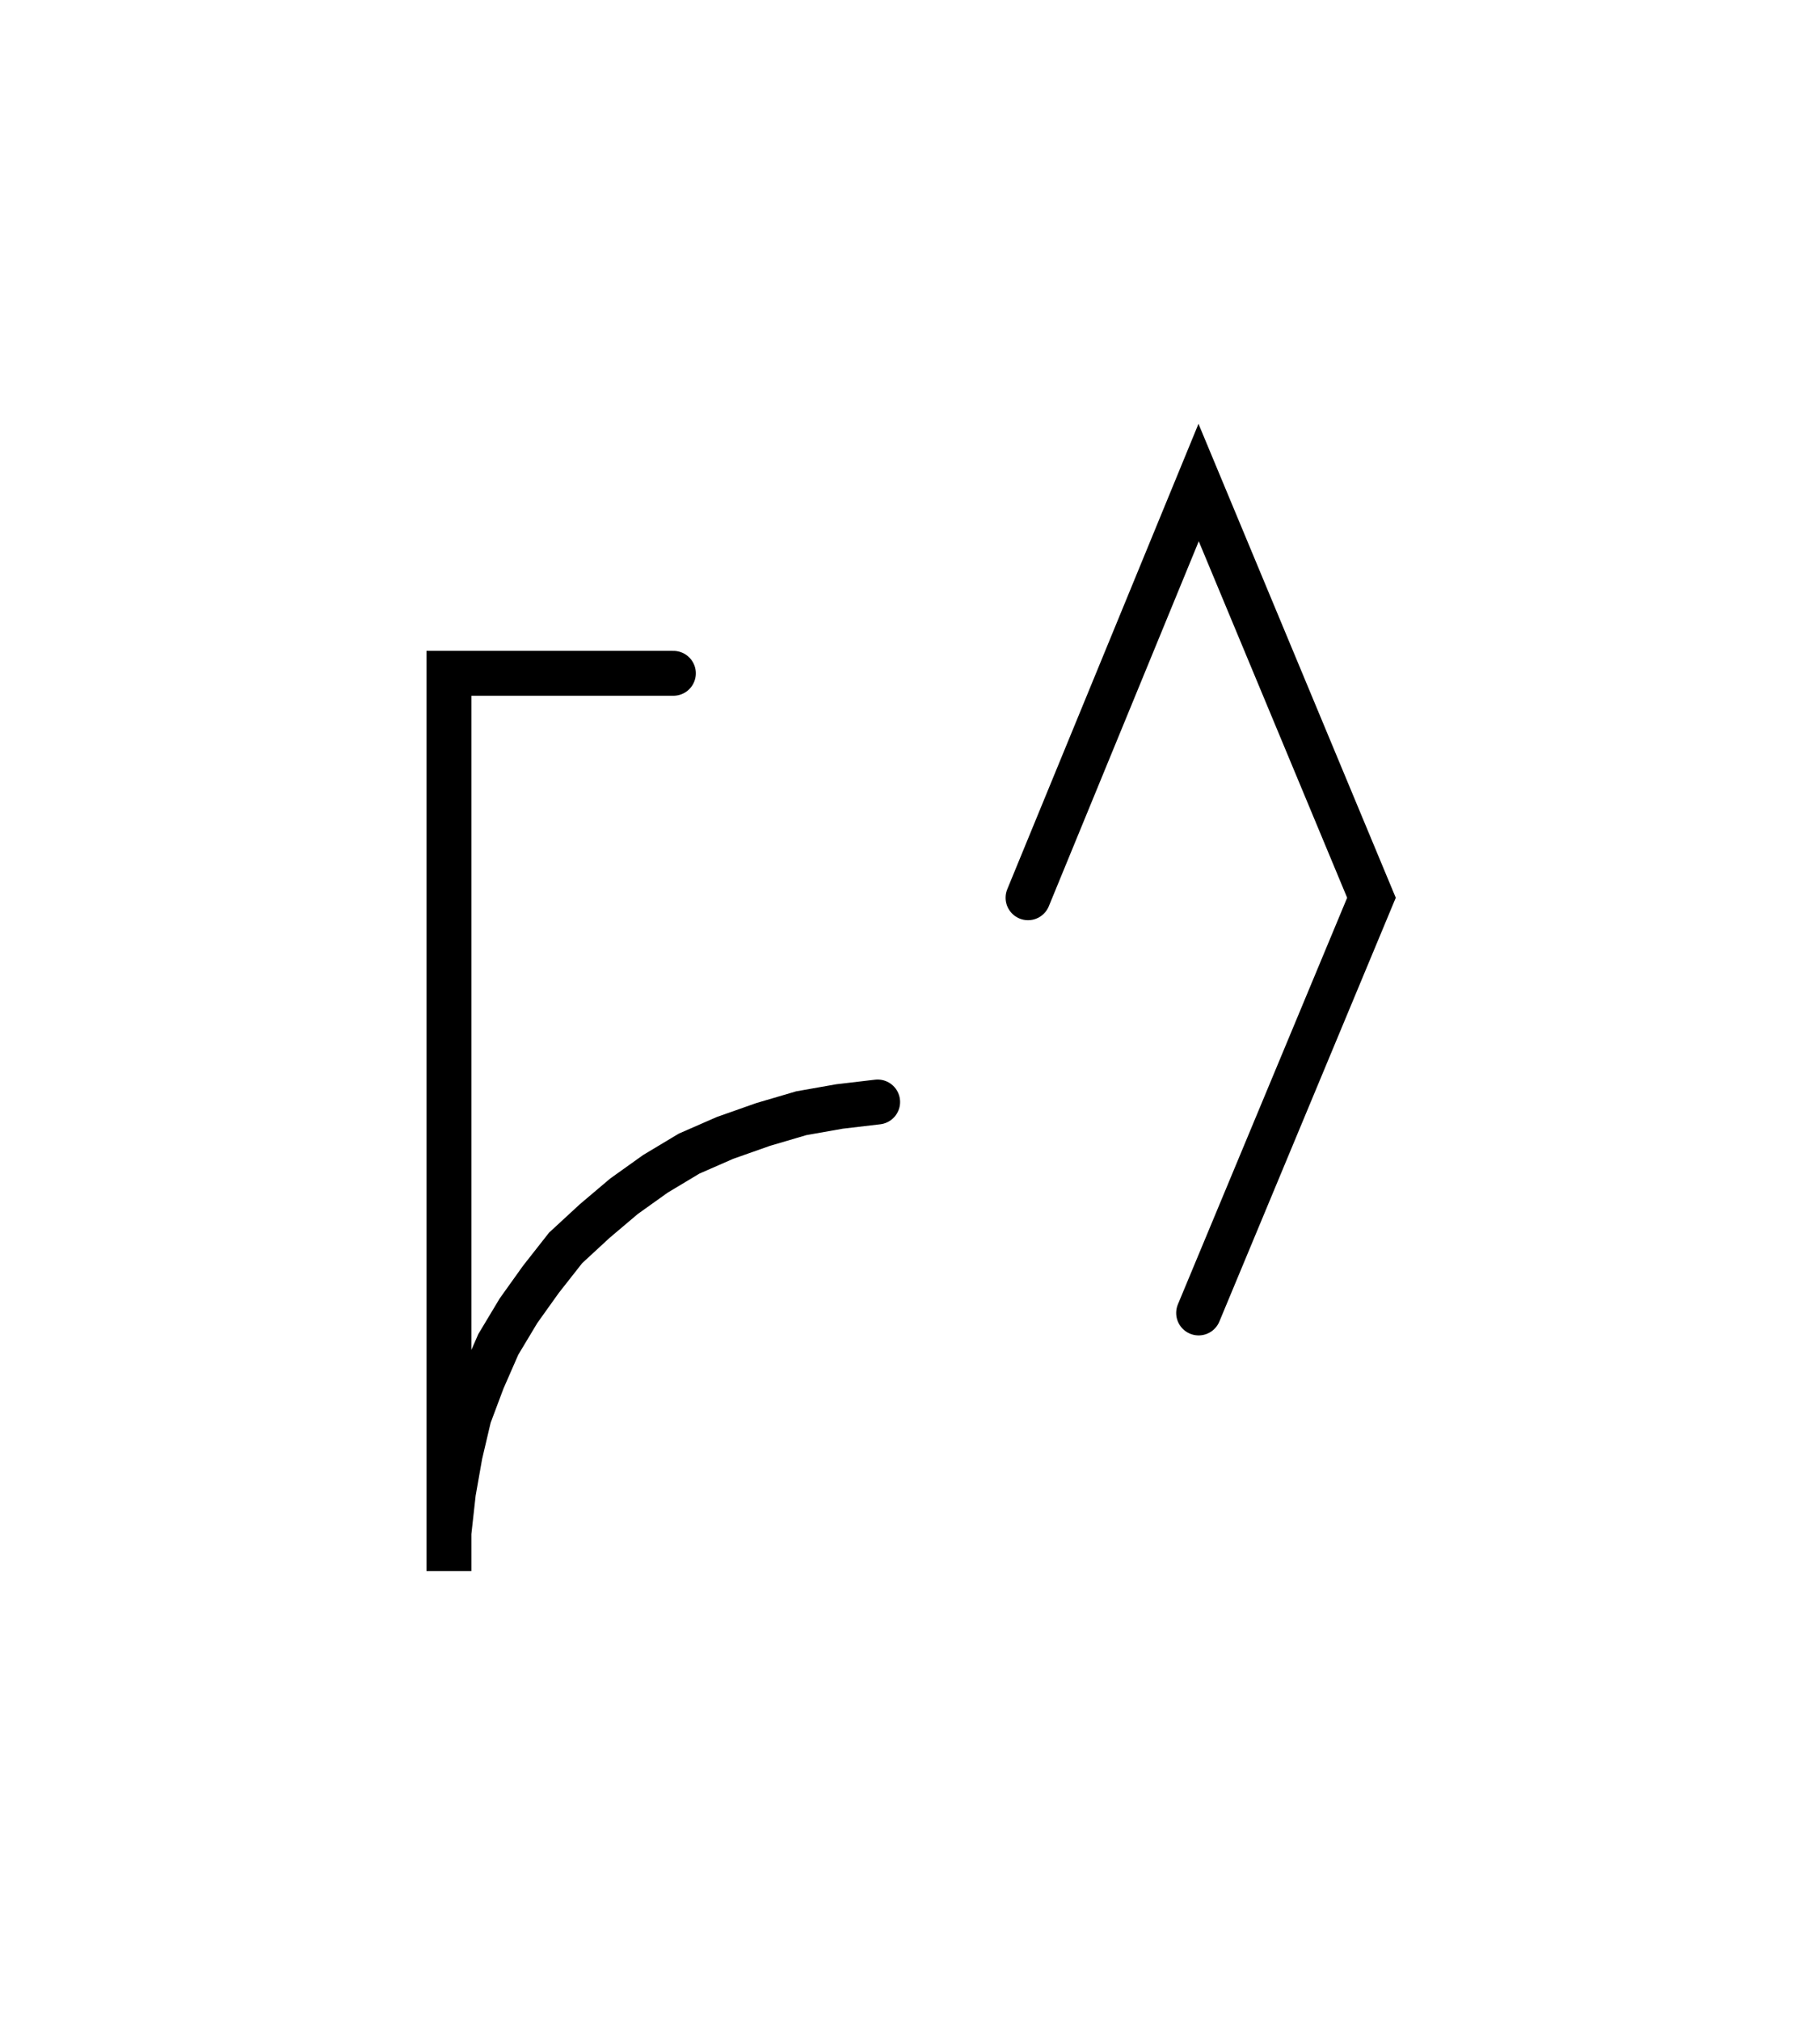 <svg xmlns="http://www.w3.org/2000/svg" width="81.083" height="90.0" style="fill:none; stroke-linecap:round;">
    <rect width="100%" height="100%" fill="#FFFFFF" />
<path stroke="#000000" stroke-width="2" d="M 90,50" />
<path stroke="#000000" stroke-width="2" d="M 30,30 20,30 20,70 20,68.3 20.2,66.5 20.5,64.8 20.9,63.1 21.5,61.5 22.2,59.9 23.1,58.4 24.1,57 25.2,55.6 26.5,54.4 27.8,53.3 29.2,52.3 30.7,51.4 32.3,50.7 34,50.1 35.7,49.6 37.4,49.3 39.1,49.1" />
<path stroke="#000000" stroke-width="2" d="M 45.8,70" />
<path stroke="#000000" stroke-width="2" d="M 45.8,40 53.4,21.5 61.1,40 53.4,58.5" />
</svg>